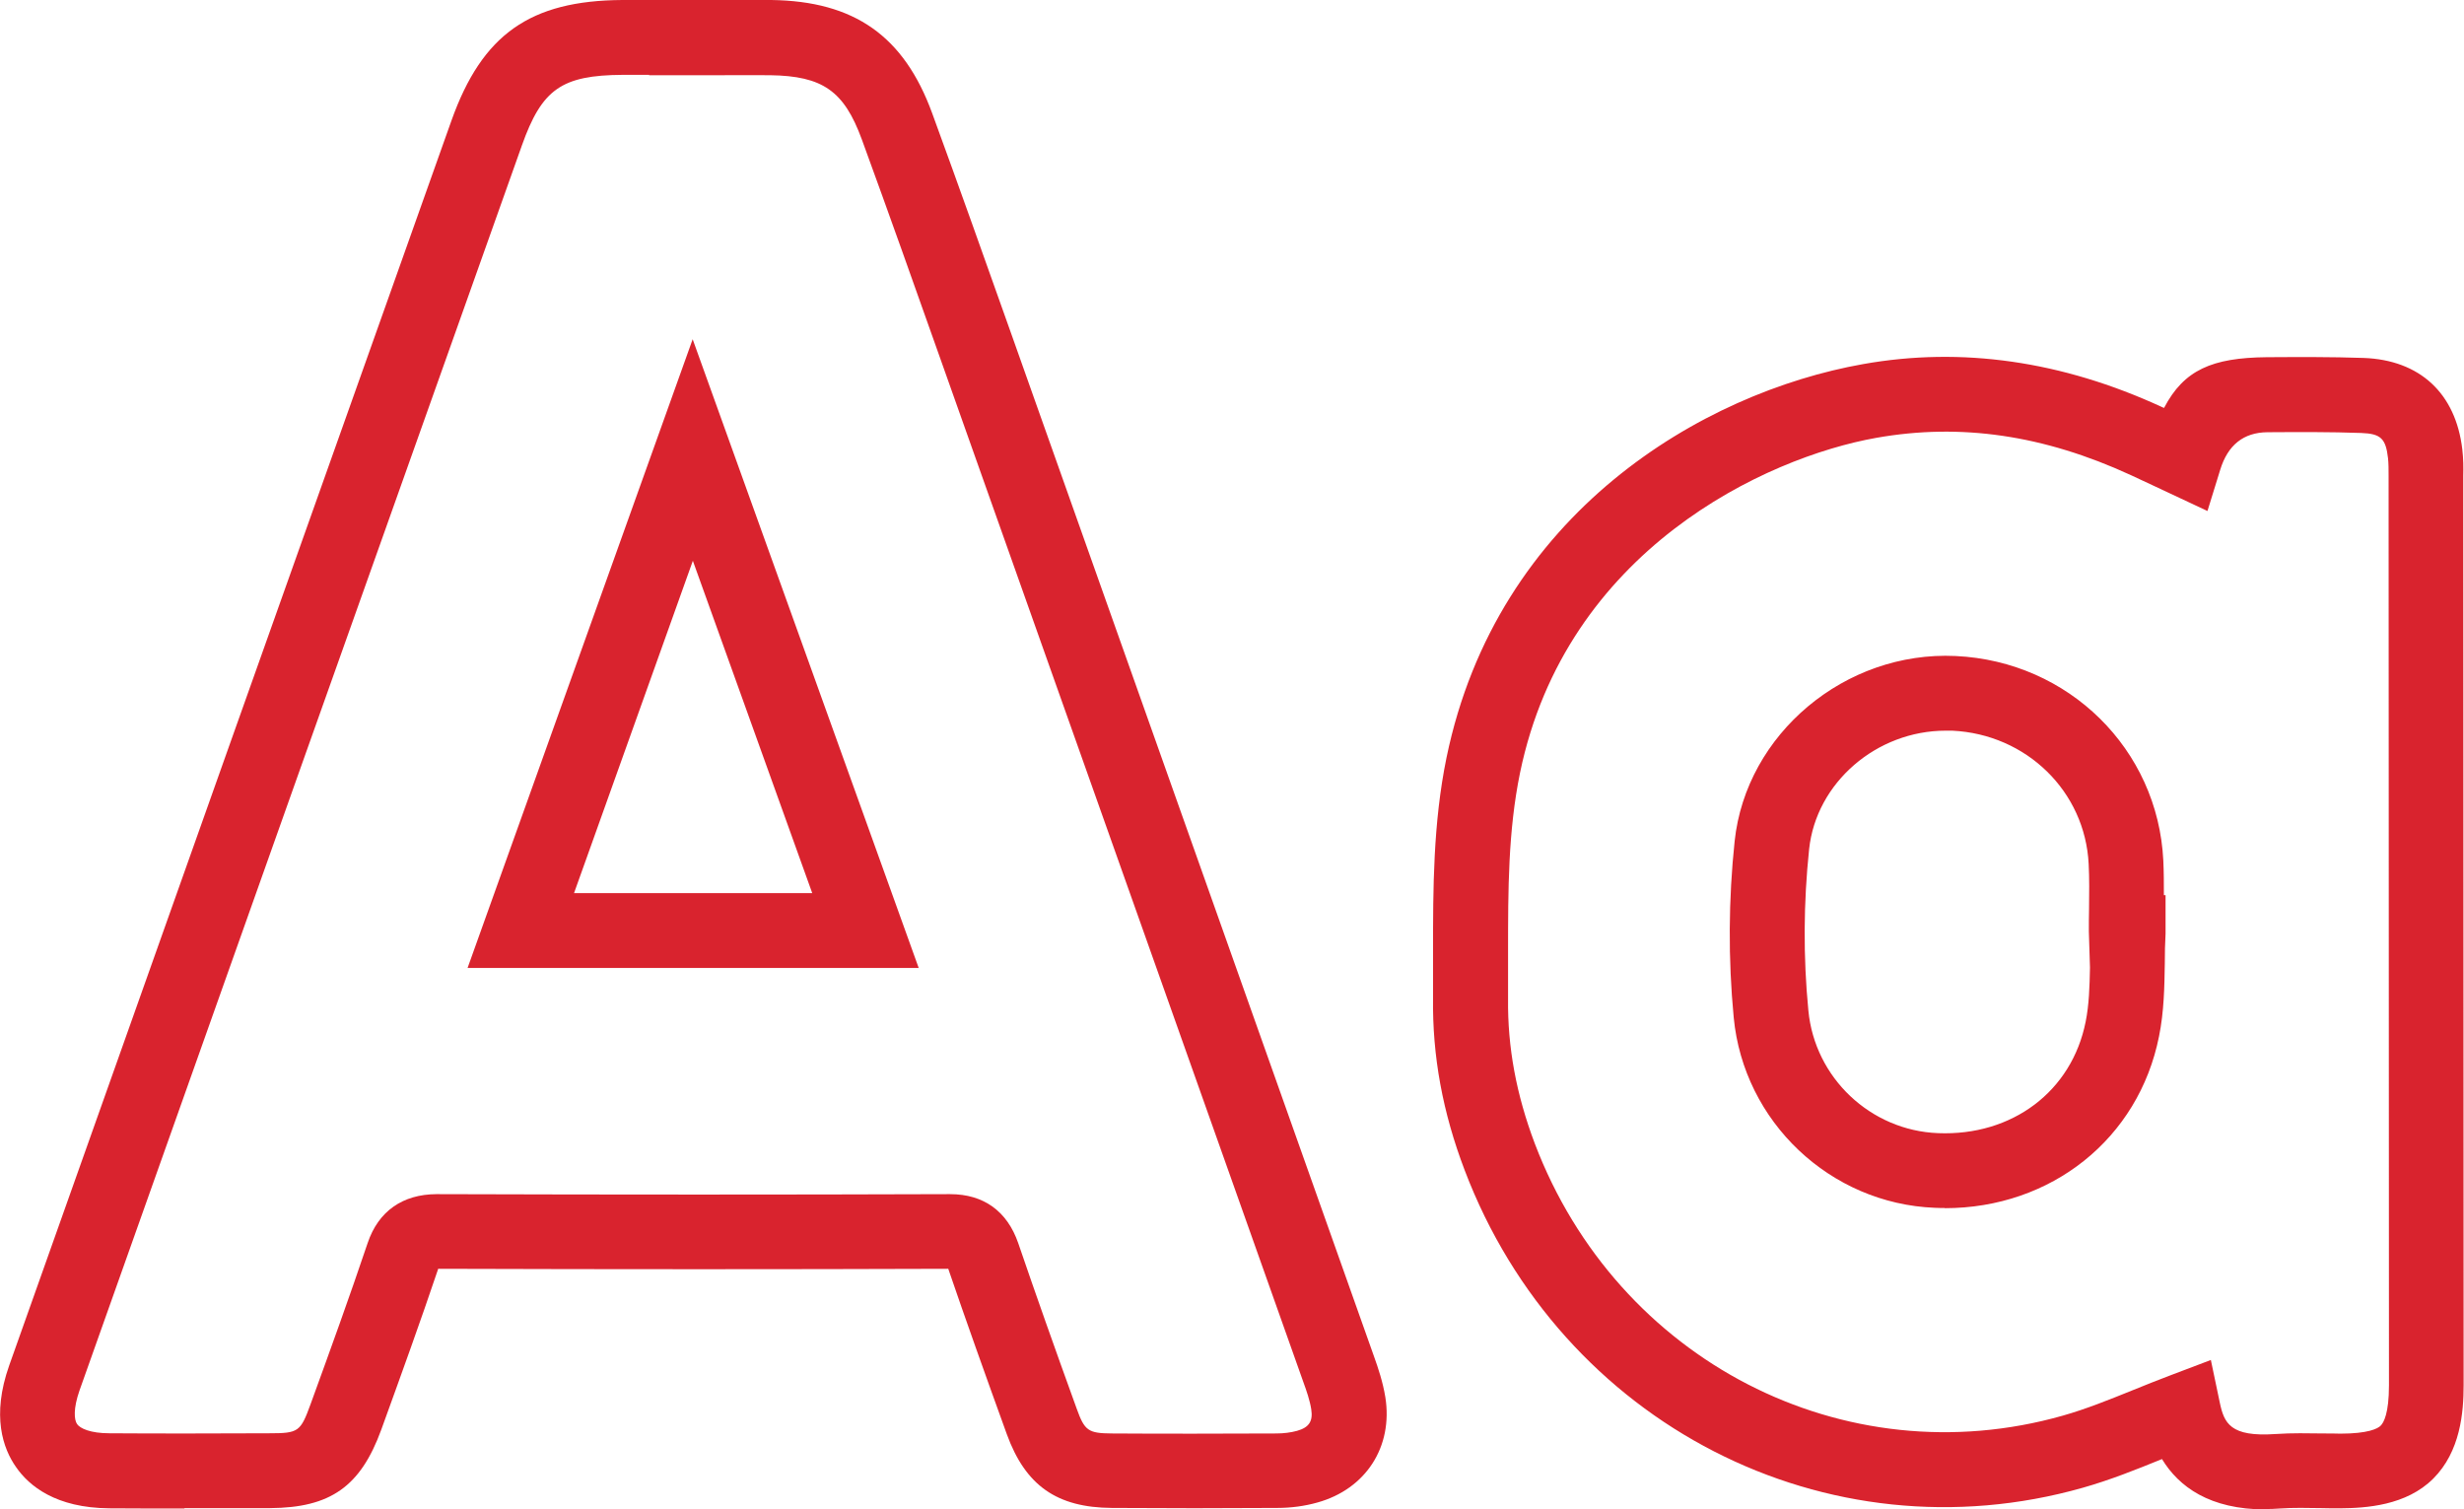 <?xml version="1.0" encoding="UTF-8"?><svg id="Layer_18" xmlns="http://www.w3.org/2000/svg" viewBox="0 0 131.69 80.67"><defs><style>.cls-1{fill:#d9232e;stroke-width:0px;}</style></defs><path class="cls-1" d="m9.85,80.62c-1.34,0-2.67,0-4.01-.01-2.86-.02-4.29-1.2-4.98-2.2-.7-.99-1.32-2.74-.37-5.43C8.36,50.8,16.24,28.62,24.13,6.44,25.77,1.84,28.33.03,33.26,0c.97,0,1.95,0,2.92,0h.93s1.33,0,1.33,0c.93,0,1.86,0,2.78,0,4.44.06,7.09,1.92,8.6,6.05,1.45,3.96,2.88,8,4.27,11.91l1.06,2.99c6.1,17.18,12.19,34.35,18.28,51.53.23.64.48,1.39.61,2.19.42,2.65-1.04,4.91-3.63,5.63-.67.19-1.4.29-2.15.29-2.95.02-5.89.02-8.84,0-2.93-.02-4.61-1.19-5.61-3.94-1.18-3.26-2.21-6.15-3.13-8.84-8.74.03-17.66.03-27.26,0-.96,2.85-1.99,5.69-3.04,8.59-1.11,3.05-2.72,4.18-5.95,4.2-1.52,0-3.04,0-4.56,0ZM34.69,4c-.47,0-.94,0-1.41,0-3.26.02-4.32.76-5.39,3.78-7.89,22.17-15.77,44.35-23.64,66.53-.34.97-.29,1.57-.13,1.8.16.23.71.49,1.73.49,2.85.02,5.69.01,8.54,0,1.57,0,1.67-.08,2.21-1.56,1.06-2.91,2.09-5.76,3.05-8.61.58-1.72,1.89-2.6,3.67-2.61,9.67.03,18.65.03,27.44,0h.02c1.79,0,3.05.91,3.64,2.62.92,2.69,1.94,5.58,3.13,8.86.42,1.17.62,1.3,1.87,1.31,2.93.02,5.86.01,8.79,0,.4,0,.78-.05,1.11-.14.64-.18.86-.51.76-1.15-.07-.46-.25-.99-.43-1.48-6.09-17.18-12.18-34.35-18.28-51.53l-1.06-2.99c-1.38-3.9-2.81-7.93-4.25-11.87-.95-2.59-2.09-3.39-4.9-3.43-.91-.01-1.81,0-2.72,0h-1.34s-.93,0-.93,0c-.49,0-.99,0-1.48,0Zm14.41,47.73h-24.11l12.03-33.6,12.08,33.6Zm-18.43-4h12.74l-6.38-17.76-6.35,17.76Z"/><path class="cls-1" d="m121.09,80.67c-2.99,0-4.64-1.21-5.54-2.69-.01,0-.02,0-.03.01-1.35.55-2.75,1.11-4.2,1.52-13.68,3.88-27.89-3.41-33.04-16.97-1.18-3.1-1.73-6.11-1.69-9.21,0-.82,0-1.63,0-2.45,0-3.38,0-6.88.72-10.39,2.7-13.08,13.68-19.51,22.26-21.03,5.26-.94,10.63-.17,15.97,2.29.04.02.08.04.12.05,1.06-2.03,2.57-2.68,5.48-2.71,1.74-.01,3.44-.02,5.19.04,3,.11,4.92,1.89,5.27,4.89.06.51.06.99.05,1.41v.22s.02,48.38.02,48.38c0,1.45-.17,3.54-1.62,4.99-1.45,1.45-3.6,1.58-5.01,1.59-.31,0-.62,0-.94-.01-.79-.01-1.52-.03-2.24.02-.27.02-.54.03-.79.03Zm-2.93-7.99l.48,2.29c.23,1.08.55,1.84,2.98,1.67.88-.06,1.74-.04,2.57-.03.3,0,.59,0,.89.01,1.46,0,2-.26,2.16-.43.16-.16.44-.66.44-2.15l-.02-48.38v-.23c0-.34,0-.67-.03-.94-.12-1.06-.39-1.31-1.43-1.35-1.67-.06-3.33-.05-5.02-.04q-1.91.02-2.52,2.01l-.68,2.2-2.75-1.29c-.47-.22-.91-.43-1.35-.63-4.65-2.14-9.09-2.79-13.6-1.99-5.92,1.05-16.58,6-19.04,17.9-.64,3.12-.64,6.26-.64,9.58,0,.83,0,1.67,0,2.5-.03,2.59.44,5.12,1.43,7.74,4.41,11.6,16.53,17.85,28.21,14.54,1.24-.35,2.48-.85,3.79-1.38.64-.26,1.29-.52,1.95-.77l2.19-.83Zm-14.22-8.12c-.17,0-.35,0-.53-.01-5.6-.22-10.22-4.6-10.75-10.17-.3-3.13-.28-6.31.05-9.43.61-5.73,5.91-10.17,11.81-9.89,6.04.28,10.81,4.98,11.1,10.93.03.62.03,1.24.03,1.85h.09s0,2.06,0,2.06c-.03.52-.04,1.04-.04,1.57-.02,1.27-.04,2.59-.31,3.92-1.09,5.47-5.76,9.18-11.45,9.18Zm.05-25.51c-3.69,0-6.92,2.77-7.3,6.33-.3,2.86-.32,5.76-.04,8.63.34,3.59,3.32,6.41,6.93,6.55,3.96.16,7.15-2.23,7.89-5.96.18-.89.21-1.86.23-2.89h0l-.06-1.93c0-.4,0-.8.01-1.19.01-.84.02-1.63-.02-2.41-.19-3.88-3.32-6.94-7.29-7.13-.12,0-.23,0-.35,0Z"/></svg>